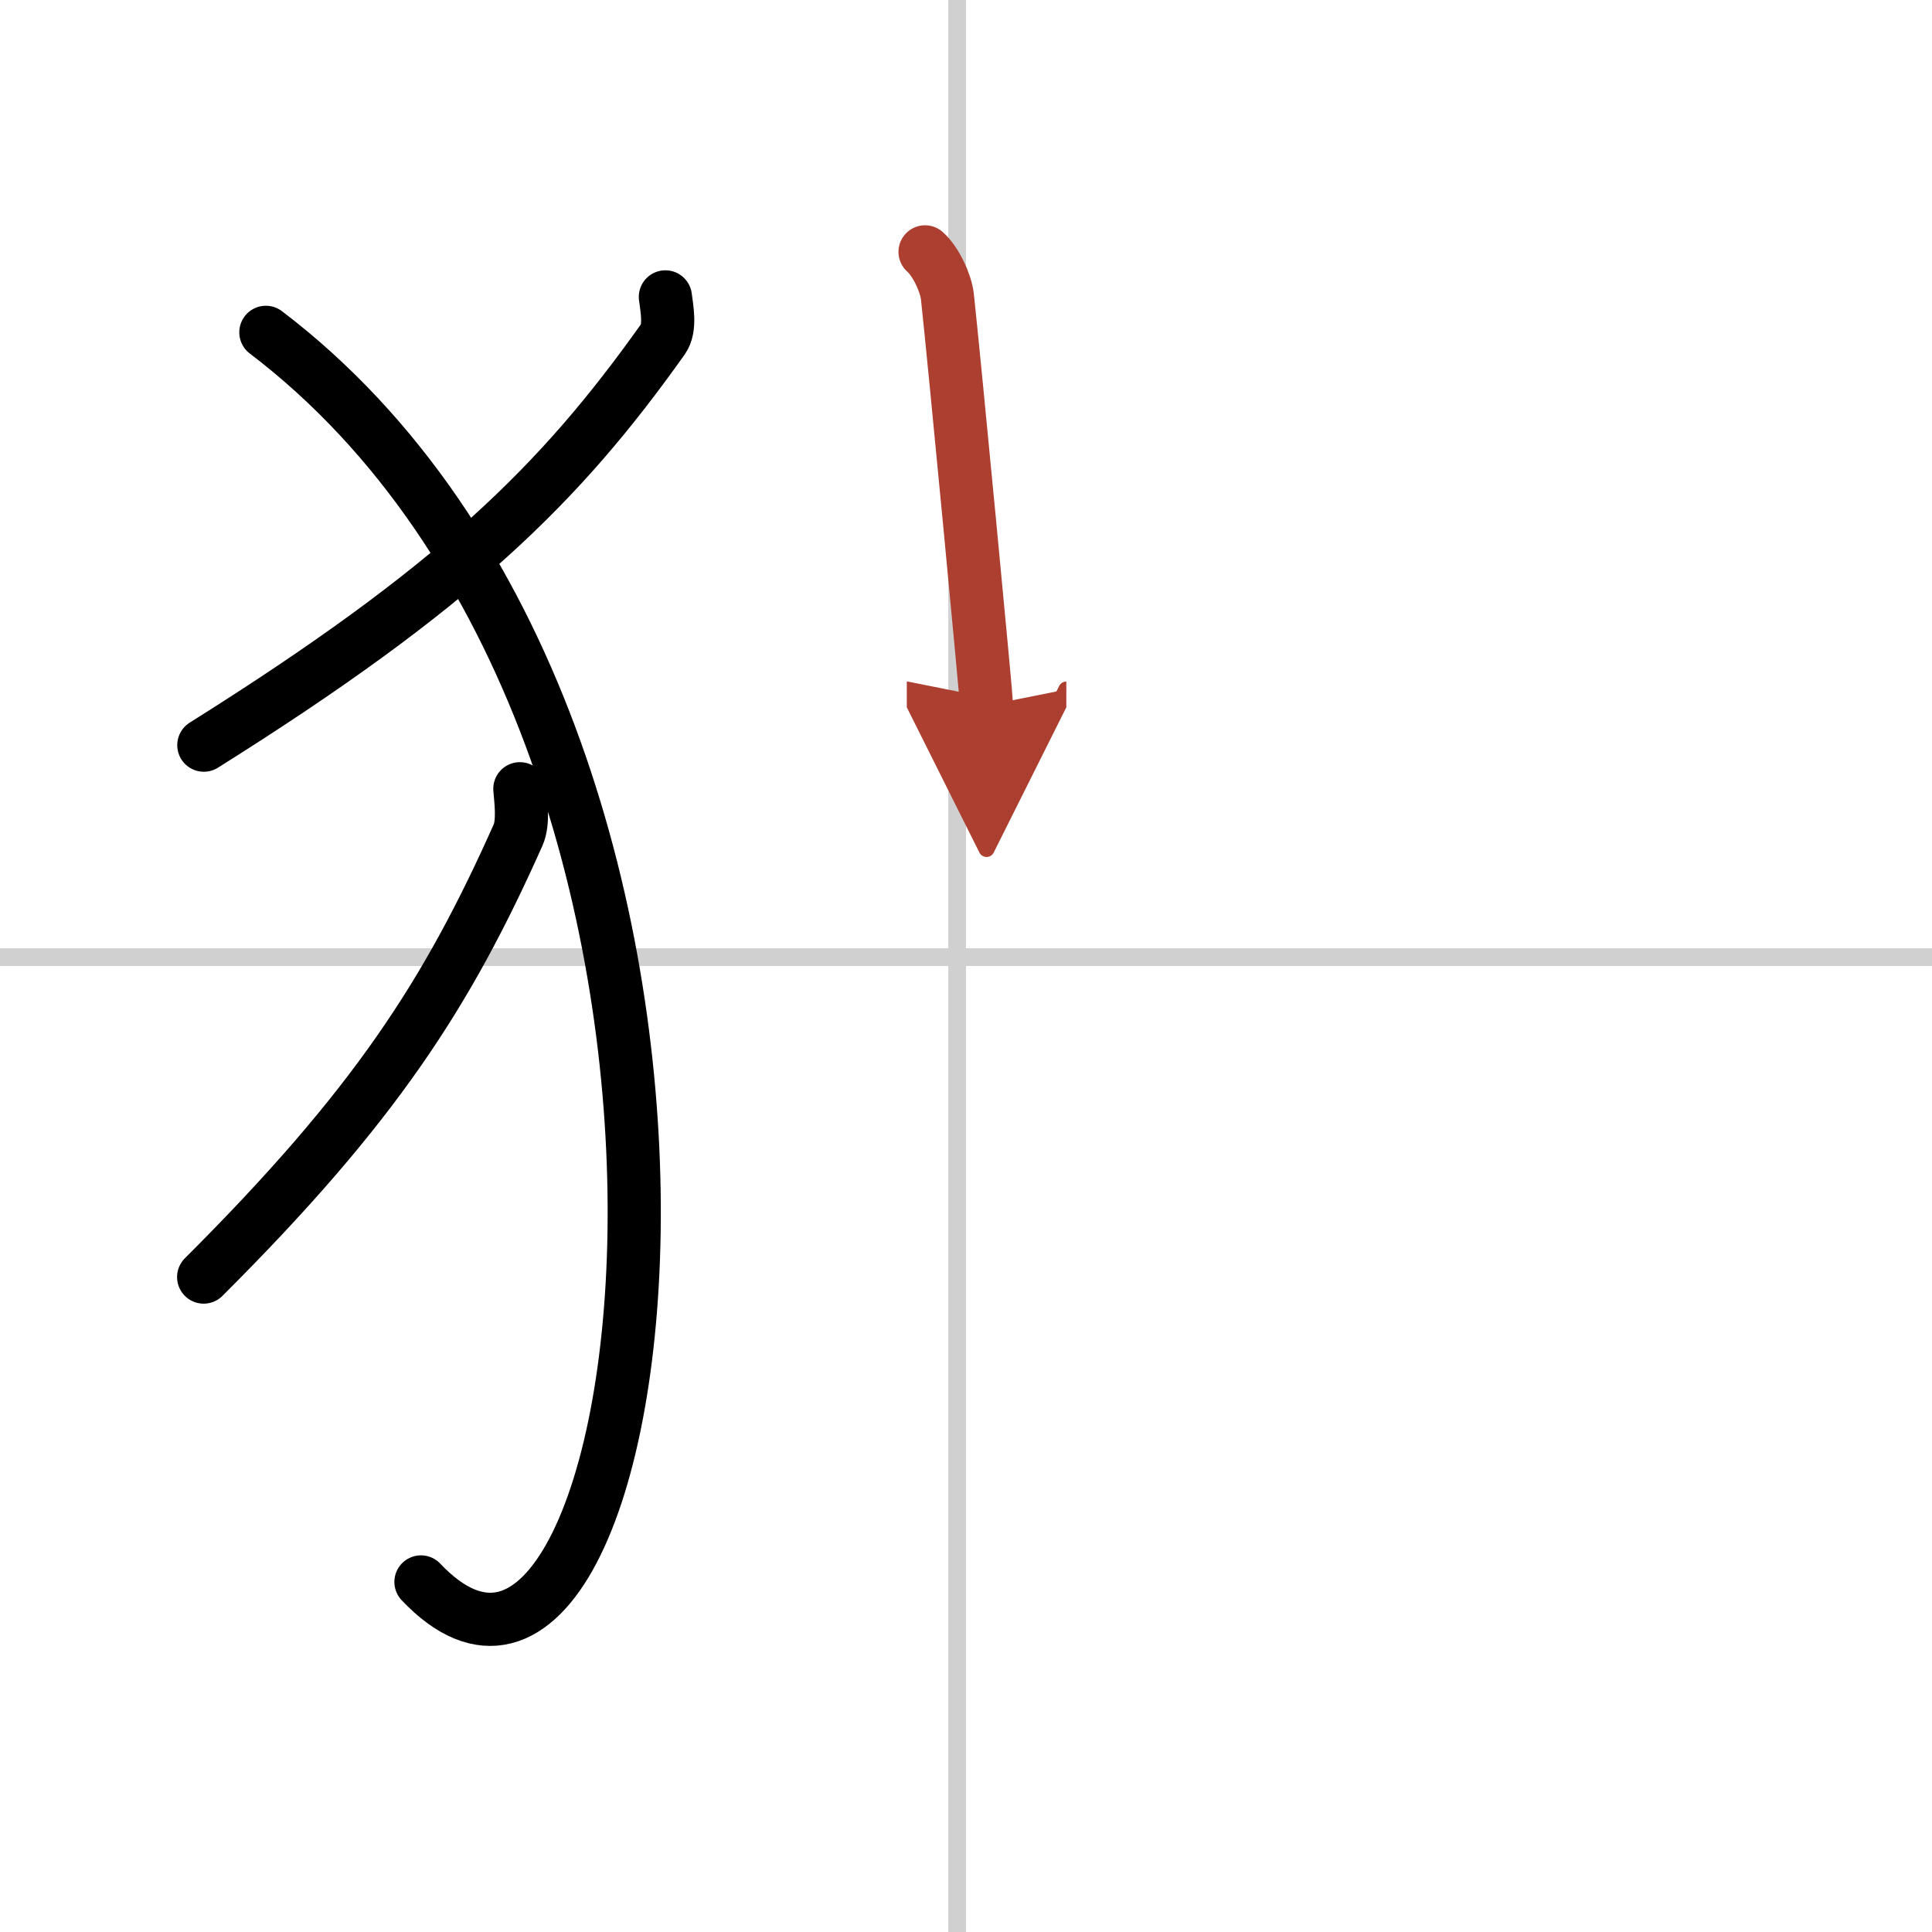 <svg width="400" height="400" viewBox="0 0 109 109" xmlns="http://www.w3.org/2000/svg"><defs><marker id="a" markerWidth="4" orient="auto" refX="1" refY="5" viewBox="0 0 10 10"><polyline points="0 0 10 5 0 10 1 5" fill="#ad3f31" stroke="#ad3f31"/></marker></defs><g fill="none" stroke="#000" stroke-linecap="round" stroke-linejoin="round" stroke-width="3"><rect width="100%" height="100%" fill="#fff" stroke="#fff"/><line x1="54" x2="54" y2="109" stroke="#d0d0d0" stroke-width="1"/><line x2="109" y1="54" y2="54" stroke="#d0d0d0" stroke-width="1"/><path d="m37.54 16.75c0.07 0.6 0.32 1.75-0.14 2.39-5.83 8.21-11.75 14.02-25.9 22.9"/><path d="m15 18.75c30.25 23 22.25 84.75 8.75 70.5"/><path d="m29.33 44.5c0.05 0.65 0.22 1.9-0.1 2.61-3.99 8.94-8.05 15.27-17.74 24.94"/><path d="m52.19 14.21c0.63 0.56 1.18 1.79 1.26 2.52 0.41 3.78 2.21 22.7 2.21 23.07" marker-end="url(#a)" stroke="#ad3f31"/></g></svg>
